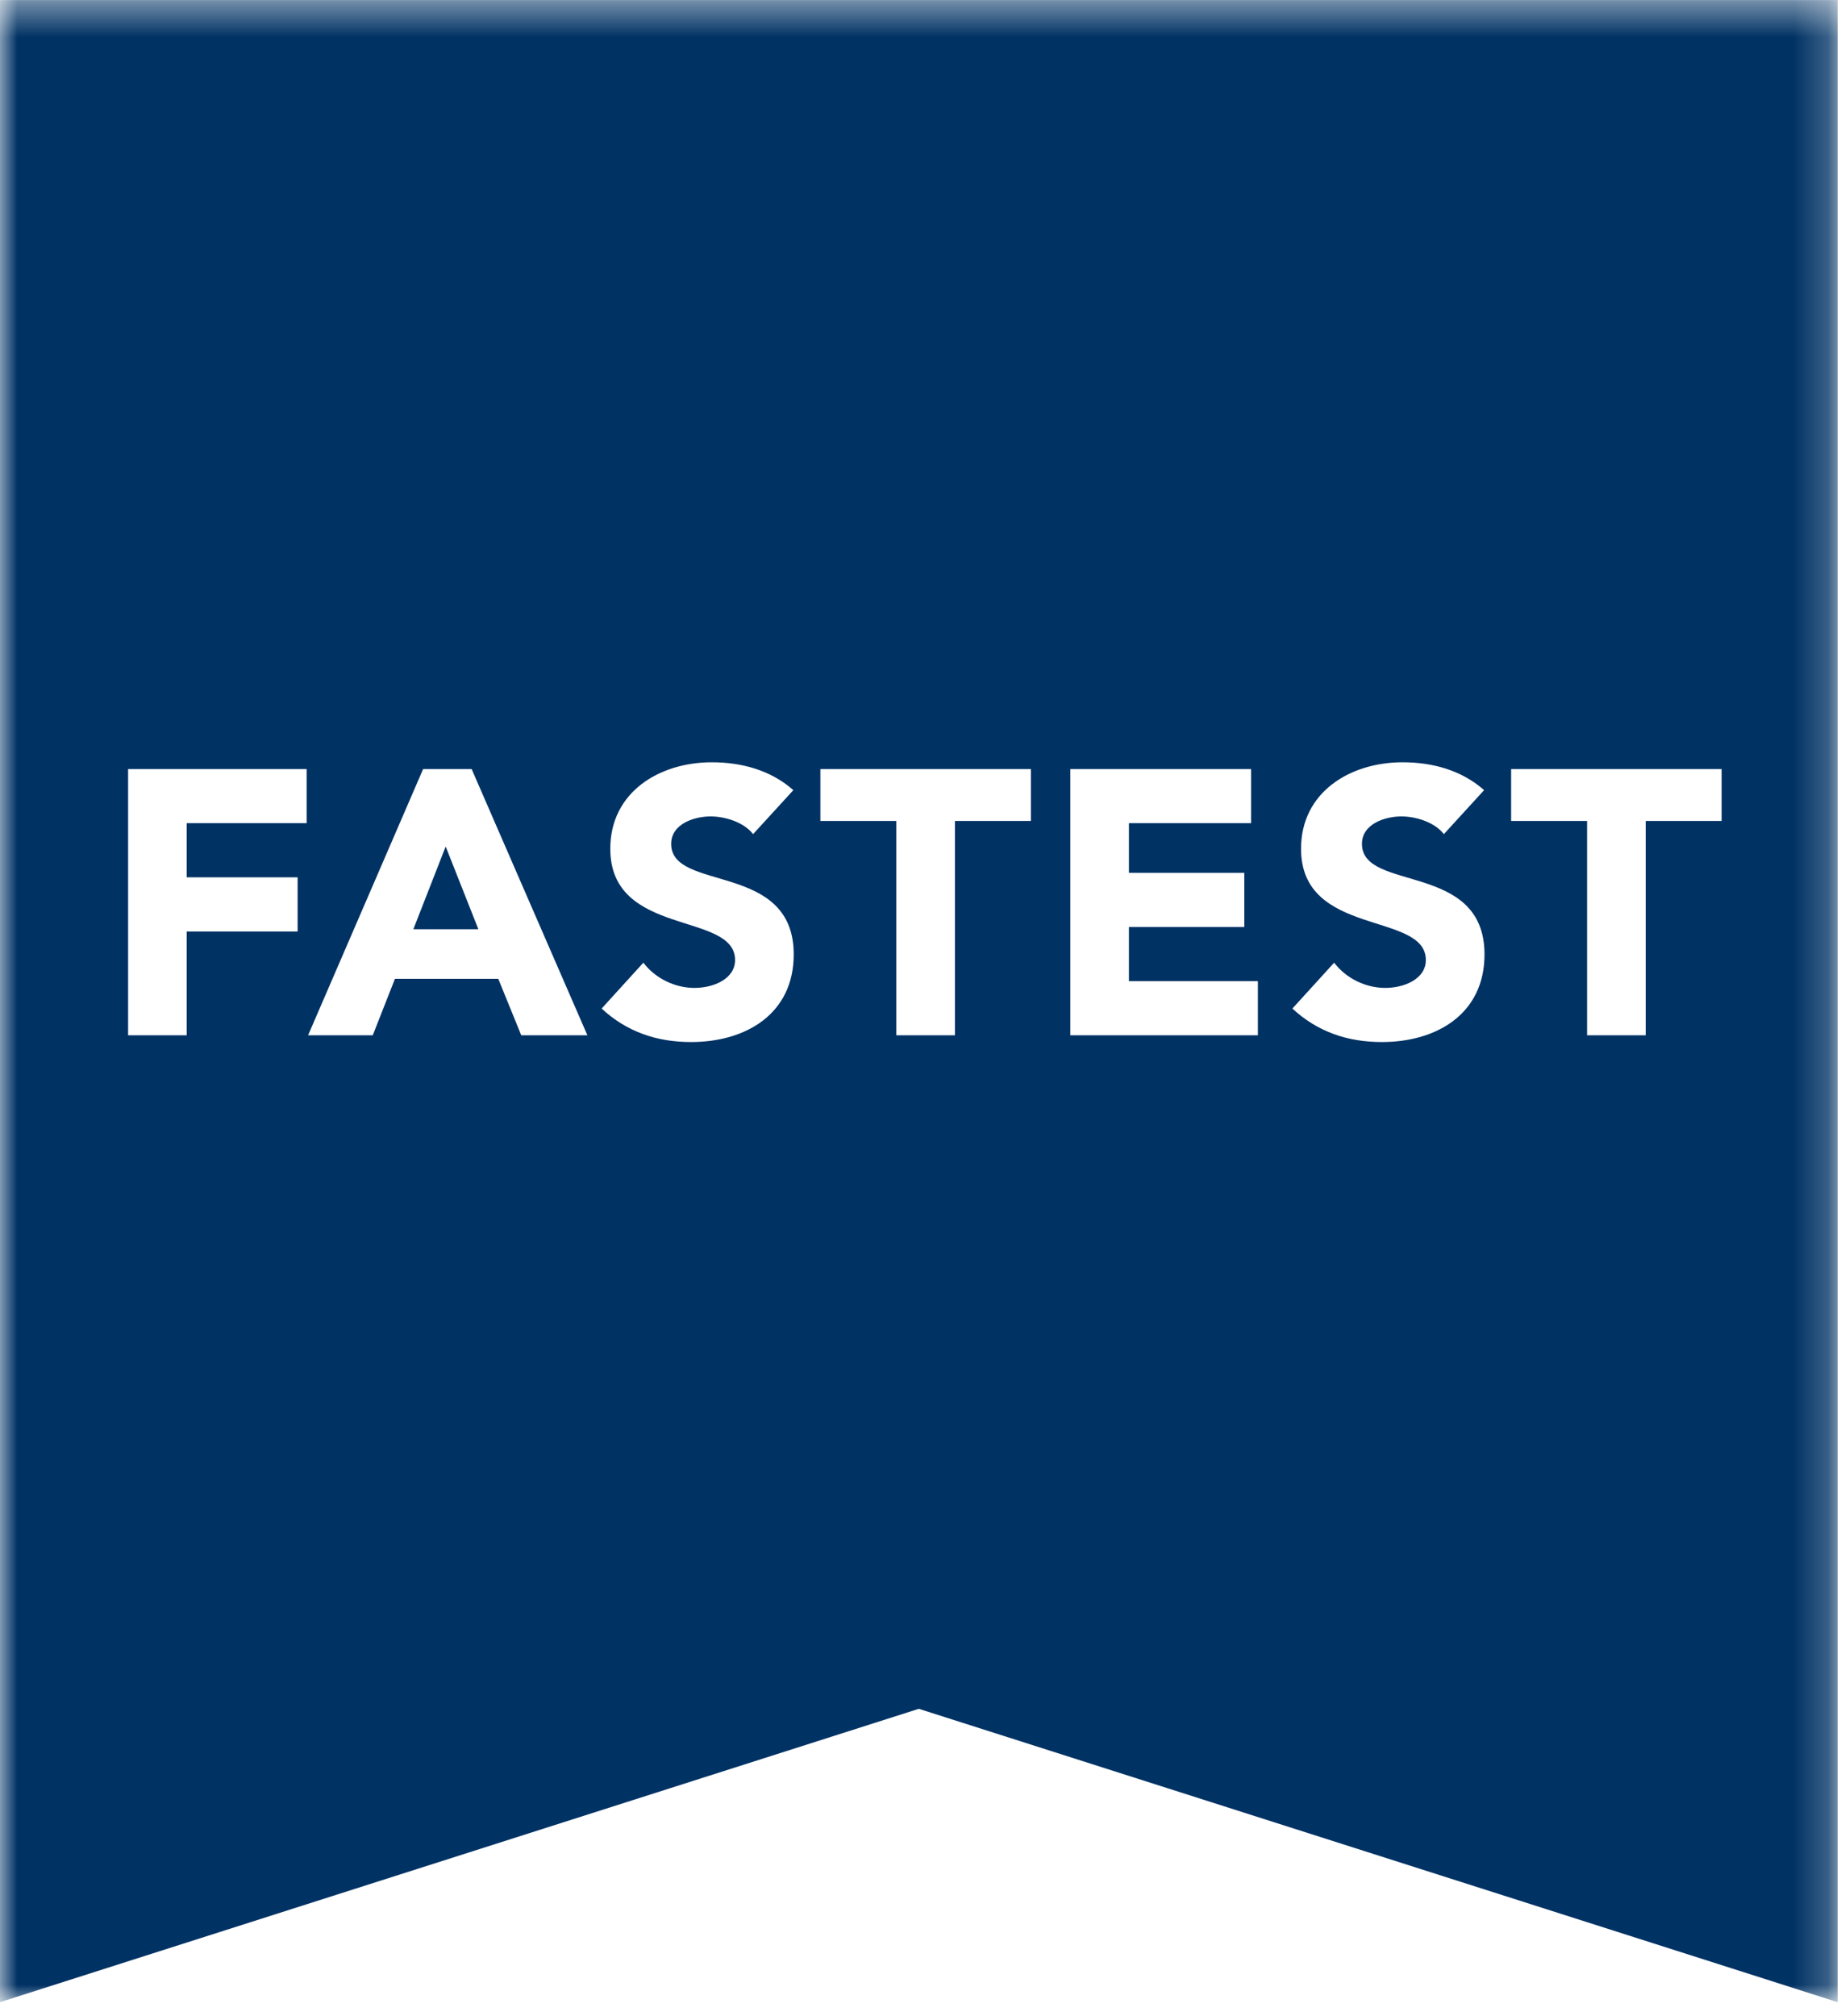 <?xml version="1.0" encoding="UTF-8"?>
<svg width="54px" height="59px" viewBox="0 0 54 59" version="1.1" xmlns="http://www.w3.org/2000/svg" xmlns:xlink="http://www.w3.org/1999/xlink">
    <!-- Generator: Sketch 51.2 (57519) - http://www.bohemiancoding.com/sketch -->
    <title>Group 6</title>
    <desc>Created with Sketch.</desc>
    <defs>
        <polygon id="path-1" points="0 0.417 53.783 0.417 53.783 59 0 59"></polygon>
    </defs>
    <g id="Examples" stroke="none" stroke-width="1" fill="none" fill-rule="evenodd">
        <g id="Group-6" transform="translate(0, -1)">
            <g id="Group-3" transform="translate(0, 0.584)">
                <mask id="mask-2" fill="white">
                    <use xlink:href="#path-1"></use>
                </mask>
                <g id="Clip-2"></g>
                <path d="M50.389,24.438 L48.167,24.438 L48.167,30.709 L46.451,30.709 L46.451,24.438 L44.228,24.438 L44.228,22.919 L50.389,22.919 L50.389,24.438 Z M40.445,30.907 C39.444,30.907 38.564,30.61 37.826,29.927 L39.048,28.585 C39.4,29.047 39.972,29.323 40.544,29.323 C41.105,29.323 41.732,29.058 41.732,28.508 C41.732,27.078 38.079,27.848 38.079,25.251 C38.079,23.59 39.521,22.721 41.05,22.721 C41.93,22.721 42.777,22.953 43.437,23.536 L42.26,24.823 C41.985,24.47 41.435,24.305 41.017,24.305 C40.533,24.305 39.862,24.526 39.862,25.109 C39.862,26.528 43.449,25.615 43.449,28.343 C43.449,30.082 42.051,30.907 40.445,30.907 Z M36.816,30.709 L31.326,30.709 L31.326,22.919 L36.618,22.919 L36.618,24.503 L33.042,24.503 L33.042,25.956 L36.419,25.956 L36.419,27.54 L33.042,27.54 L33.042,29.125 L36.816,29.125 L36.816,30.709 Z M30.172,24.438 L27.95,24.438 L27.95,30.709 L26.233,30.709 L26.233,24.438 L24.011,24.438 L24.011,22.919 L30.172,22.919 L30.172,24.438 Z M20.227,30.907 C19.226,30.907 18.346,30.61 17.609,29.927 L18.83,28.585 C19.182,29.047 19.754,29.323 20.326,29.323 C20.887,29.323 21.514,29.058 21.514,28.508 C21.514,27.078 17.862,27.848 17.862,25.251 C17.862,23.59 19.303,22.721 20.832,22.721 C21.712,22.721 22.559,22.953 23.22,23.536 L22.042,24.823 C21.767,24.47 21.217,24.305 20.799,24.305 C20.315,24.305 19.644,24.526 19.644,25.109 C19.644,26.528 23.231,25.615 23.231,28.343 C23.231,30.082 21.833,30.907 20.227,30.907 Z M15.256,30.709 L14.584,29.058 L11.559,29.058 L10.91,30.709 L9.017,30.709 L12.384,22.919 L13.804,22.919 L17.192,30.709 L15.256,30.709 Z M8.975,24.503 L5.465,24.503 L5.465,26.087 L8.711,26.087 L8.711,27.672 L5.465,27.672 L5.465,30.709 L3.749,30.709 L3.749,22.919 L8.975,22.919 L8.975,24.503 Z M-0,0.417 L-0,59.001 L26.892,50.417 L53.784,59.001 L53.784,0.417 L-0,0.417 Z" id="Fill-1" fill="#003264" mask="url(#mask-2)"></path>
            </g>
            <polygon id="Fill-4" fill="#003264" points="12.098 28.19 14.001 28.19 13.044 25.77"></polygon>
        </g>
    </g>
</svg>